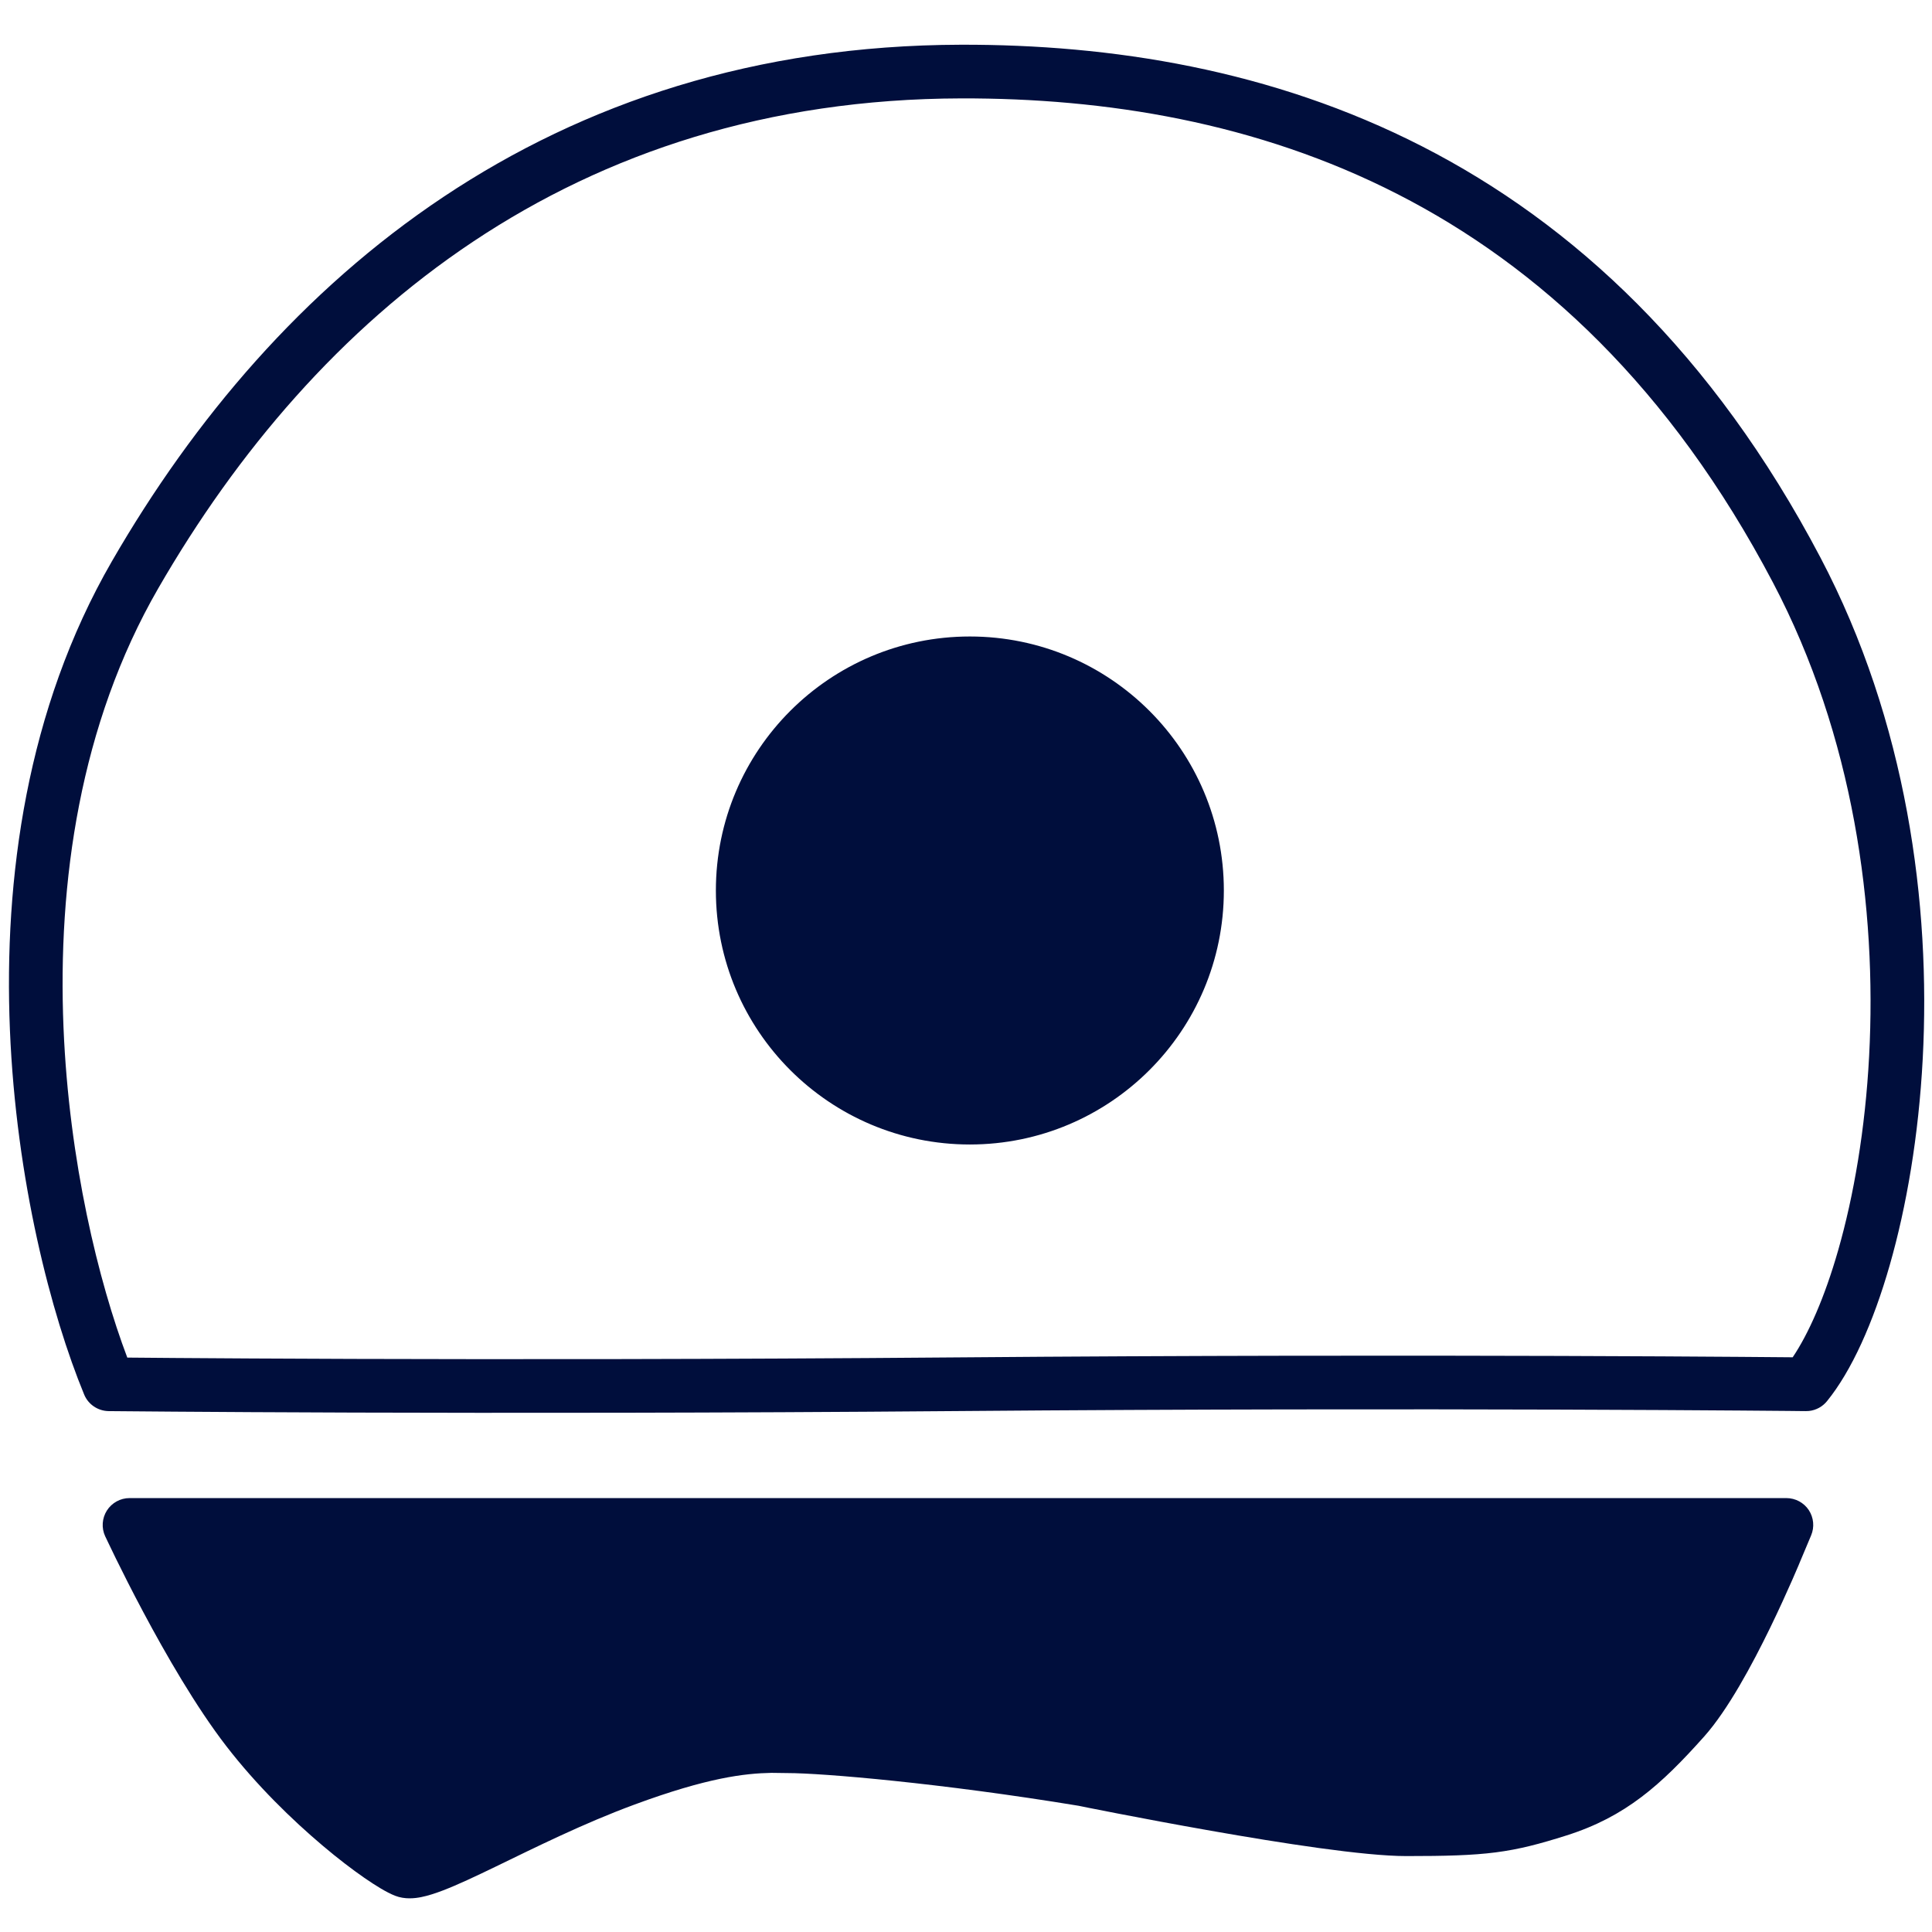 <svg width="54" height="54" viewBox="0 0 54 54" fill="none" xmlns="http://www.w3.org/2000/svg">
<path d="M49.931 41.872C50.182 41.873 50.417 41.998 50.556 42.207C50.694 42.417 50.719 42.682 50.622 42.913L50.329 43.61C50.329 43.611 50.328 43.612 50.327 43.614C50.324 43.621 50.32 43.632 50.314 43.645C50.303 43.671 50.287 43.71 50.267 43.759C50.225 43.857 50.165 43.998 50.089 44.171C49.937 44.517 49.721 44.993 49.469 45.512C48.977 46.522 48.297 47.79 47.633 48.535C46.428 49.886 45.438 50.778 43.782 51.302C43.033 51.539 42.47 51.689 41.801 51.775C41.144 51.859 40.405 51.878 39.306 51.878C38.127 51.878 35.803 51.515 33.845 51.17C32.85 50.995 31.925 50.821 31.249 50.69C30.911 50.624 30.635 50.57 30.443 50.532C30.348 50.513 30.272 50.497 30.221 50.487C30.196 50.482 30.176 50.478 30.163 50.475C30.16 50.474 30.157 50.474 30.154 50.473C26.292 49.837 22.978 49.558 22.013 49.558C21.853 49.558 21.698 49.554 21.563 49.552C20.817 49.566 19.778 49.683 17.73 50.44C16.306 50.965 14.951 51.642 13.839 52.18C13.294 52.444 12.789 52.682 12.379 52.839C12.175 52.917 11.966 52.986 11.771 53.025C11.603 53.058 11.319 53.096 11.038 52.985C10.805 52.893 10.498 52.704 10.18 52.484C9.844 52.251 9.444 51.947 9.017 51.585C8.163 50.864 7.17 49.899 6.324 48.803C5.478 47.707 4.629 46.23 4.002 45.053C3.686 44.46 3.421 43.932 3.235 43.553C3.142 43.364 3.069 43.211 3.019 43.105C2.993 43.052 2.974 43.011 2.961 42.983C2.954 42.969 2.949 42.957 2.945 42.95C2.944 42.946 2.942 42.944 2.941 42.942C2.941 42.941 2.941 42.939 2.94 42.939L2.939 42.938C2.832 42.706 2.851 42.435 2.988 42.219C3.126 42.004 3.364 41.872 3.62 41.872H49.931ZM26.862 1.25C31.046 1.241 35.539 1.937 39.751 4.092C43.972 6.252 47.868 9.855 50.882 15.584C53.298 20.178 53.969 25.28 53.741 29.591C53.627 31.749 53.287 33.726 52.819 35.36C52.356 36.977 51.75 38.319 51.066 39.162C50.94 39.318 50.758 39.416 50.562 39.437L50.476 39.441H50.469C50.464 39.441 50.455 39.44 50.445 39.44C50.425 39.44 50.395 39.44 50.355 39.44C50.276 39.439 50.157 39.437 50.002 39.436C49.69 39.433 49.23 39.429 48.636 39.425C47.448 39.416 45.725 39.406 43.587 39.399C39.31 39.385 33.369 39.385 26.716 39.44C20.055 39.495 14.137 39.495 9.883 39.482C7.756 39.475 6.044 39.465 4.865 39.456C4.276 39.452 3.819 39.447 3.51 39.445C3.355 39.443 3.236 39.443 3.157 39.442C3.118 39.441 3.087 39.441 3.067 39.441H3.037C2.737 39.437 2.466 39.255 2.352 38.977C1.433 36.75 0.451 32.994 0.277 28.781C0.104 24.567 0.738 19.827 3.126 15.691C7.711 7.749 15.35 1.277 26.862 1.25ZM26.866 2.75C16.026 2.775 8.819 8.829 4.425 16.441C2.225 20.251 1.609 24.68 1.775 28.719C1.93 32.472 2.758 35.832 3.558 37.945C3.865 37.947 4.309 37.952 4.876 37.956C6.053 37.965 7.763 37.975 9.888 37.982C14.137 37.995 20.051 37.995 26.704 37.94C33.364 37.885 39.311 37.885 43.592 37.899C45.732 37.906 47.457 37.916 48.647 37.925C49.241 37.929 49.703 37.933 50.016 37.936C50.047 37.936 50.078 37.937 50.106 37.937C50.544 37.287 50.998 36.271 51.377 34.947C51.812 33.43 52.135 31.566 52.243 29.512C52.46 25.398 51.815 20.58 49.555 16.283C46.677 10.812 42.999 7.44 39.067 5.428C35.127 3.412 30.887 2.741 26.866 2.75ZM27.108 17.79C31.029 17.791 34.207 20.969 34.207 24.89C34.207 28.81 31.029 31.988 27.108 31.989C23.188 31.989 20.009 28.811 20.009 24.89C20.009 20.969 23.188 17.79 27.108 17.79Z" fill="#000E3C"/>
</svg>
